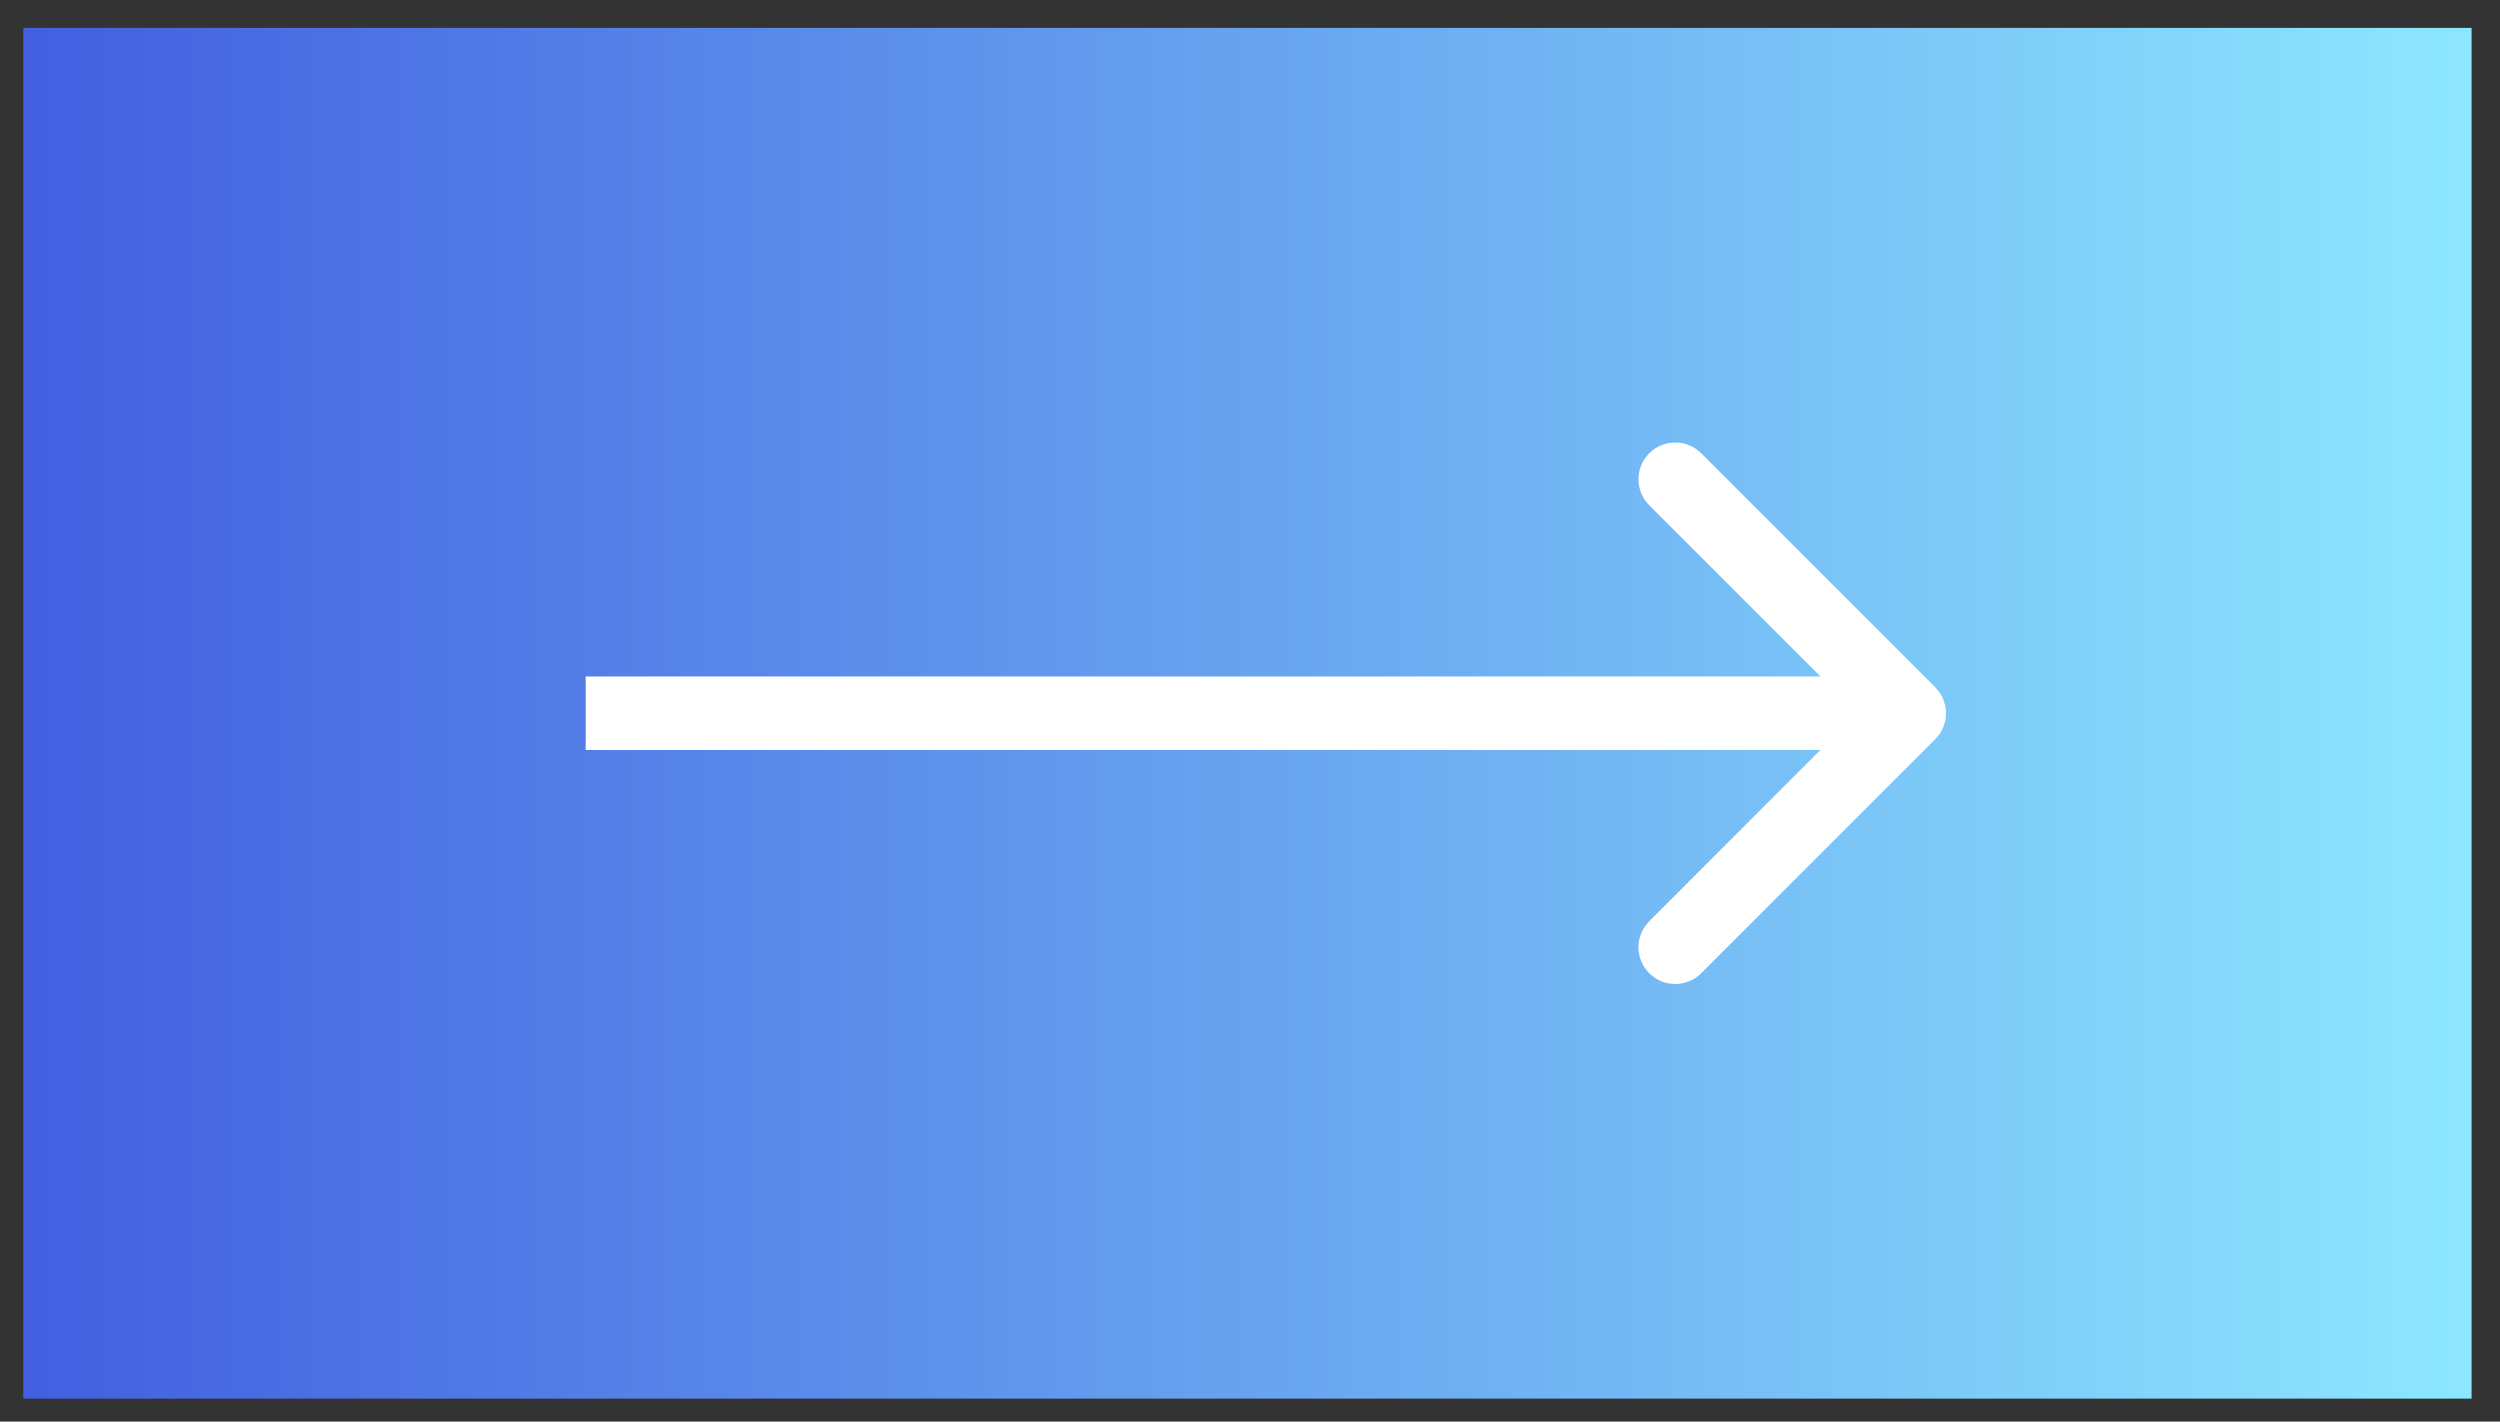 <?xml version="1.0" encoding="UTF-8"?> <svg xmlns="http://www.w3.org/2000/svg" width="51" height="29" viewBox="0 0 51 29" fill="none"><rect x="0" y="0" width="51" height="29" fill="#333333" stroke="none"/><rect x="0.475" y="0.569" width="49.945" height="27.963" fill="url(#paint0_linear_85_134)"></rect><path d="M39.478 15.081C39.771 14.788 39.771 14.313 39.478 14.02L34.705 9.247C34.412 8.954 33.937 8.954 33.645 9.247C33.352 9.54 33.352 10.015 33.645 10.308L37.887 14.55L33.645 18.793C33.352 19.086 33.352 19.561 33.645 19.854C33.937 20.146 34.412 20.146 34.705 19.854L39.478 15.081ZM11.948 15.3H38.948V13.8H11.948V15.3Z" fill="white"></path><defs><linearGradient id="paint0_linear_85_134" x1="0.475" y1="14.55" x2="50.42" y2="14.55" gradientUnits="userSpaceOnUse"><stop stop-color="#425FE0"></stop><stop offset="1" stop-color="#8DE7FE"></stop></linearGradient></defs></svg> 